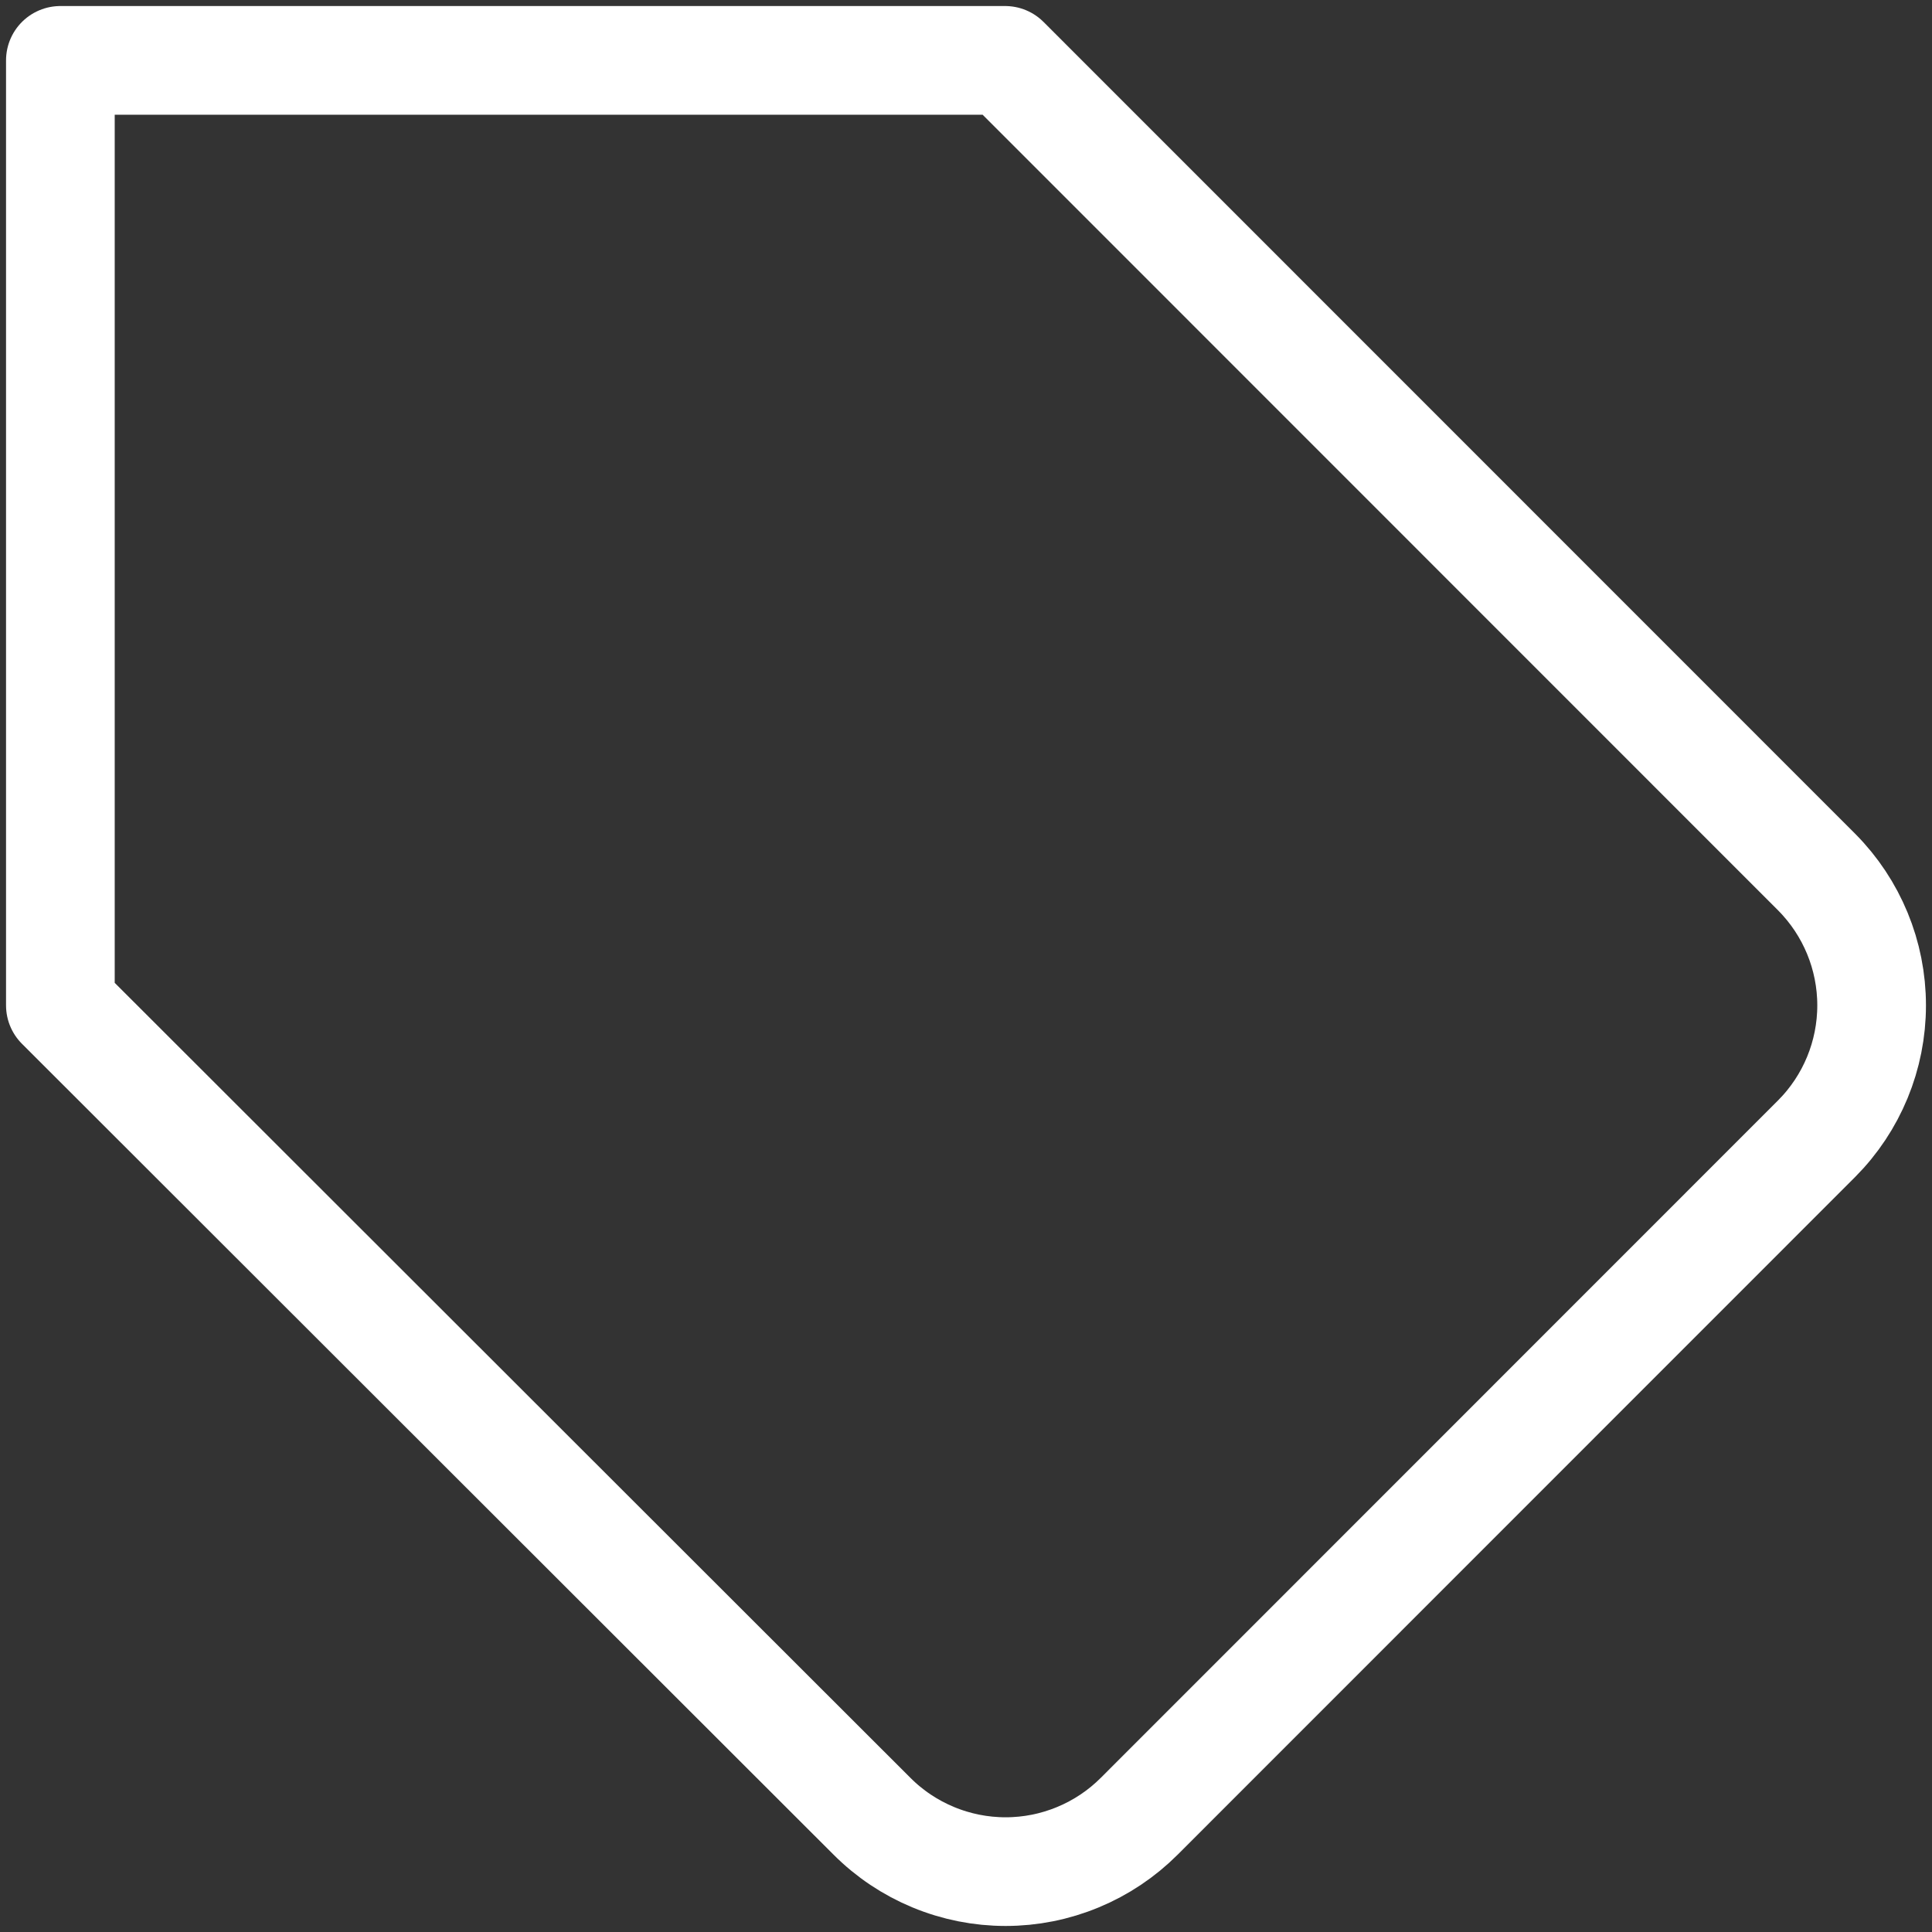 <svg xmlns="http://www.w3.org/2000/svg" width="32" height="32" viewBox="0 0 32 32" fill="none"><rect x="0" y="0" width="32" height="32" fill="#333333" stroke="none"/><path d="M30.09 18.859L18.87 30.082C18.579 30.373 18.234 30.604 17.854 30.761C17.474 30.919 17.067 31 16.656 31C16.245 31 15.838 30.919 15.457 30.761C15.078 30.604 14.732 30.373 14.442 30.082L1 16.652V1H16.648L30.09 14.445C30.673 15.032 31 15.825 31 16.652C31 17.479 30.673 18.273 30.09 18.859V18.859Z" stroke="white" stroke-width="1.8" stroke-linecap="round" stroke-linejoin="round"></path></svg>